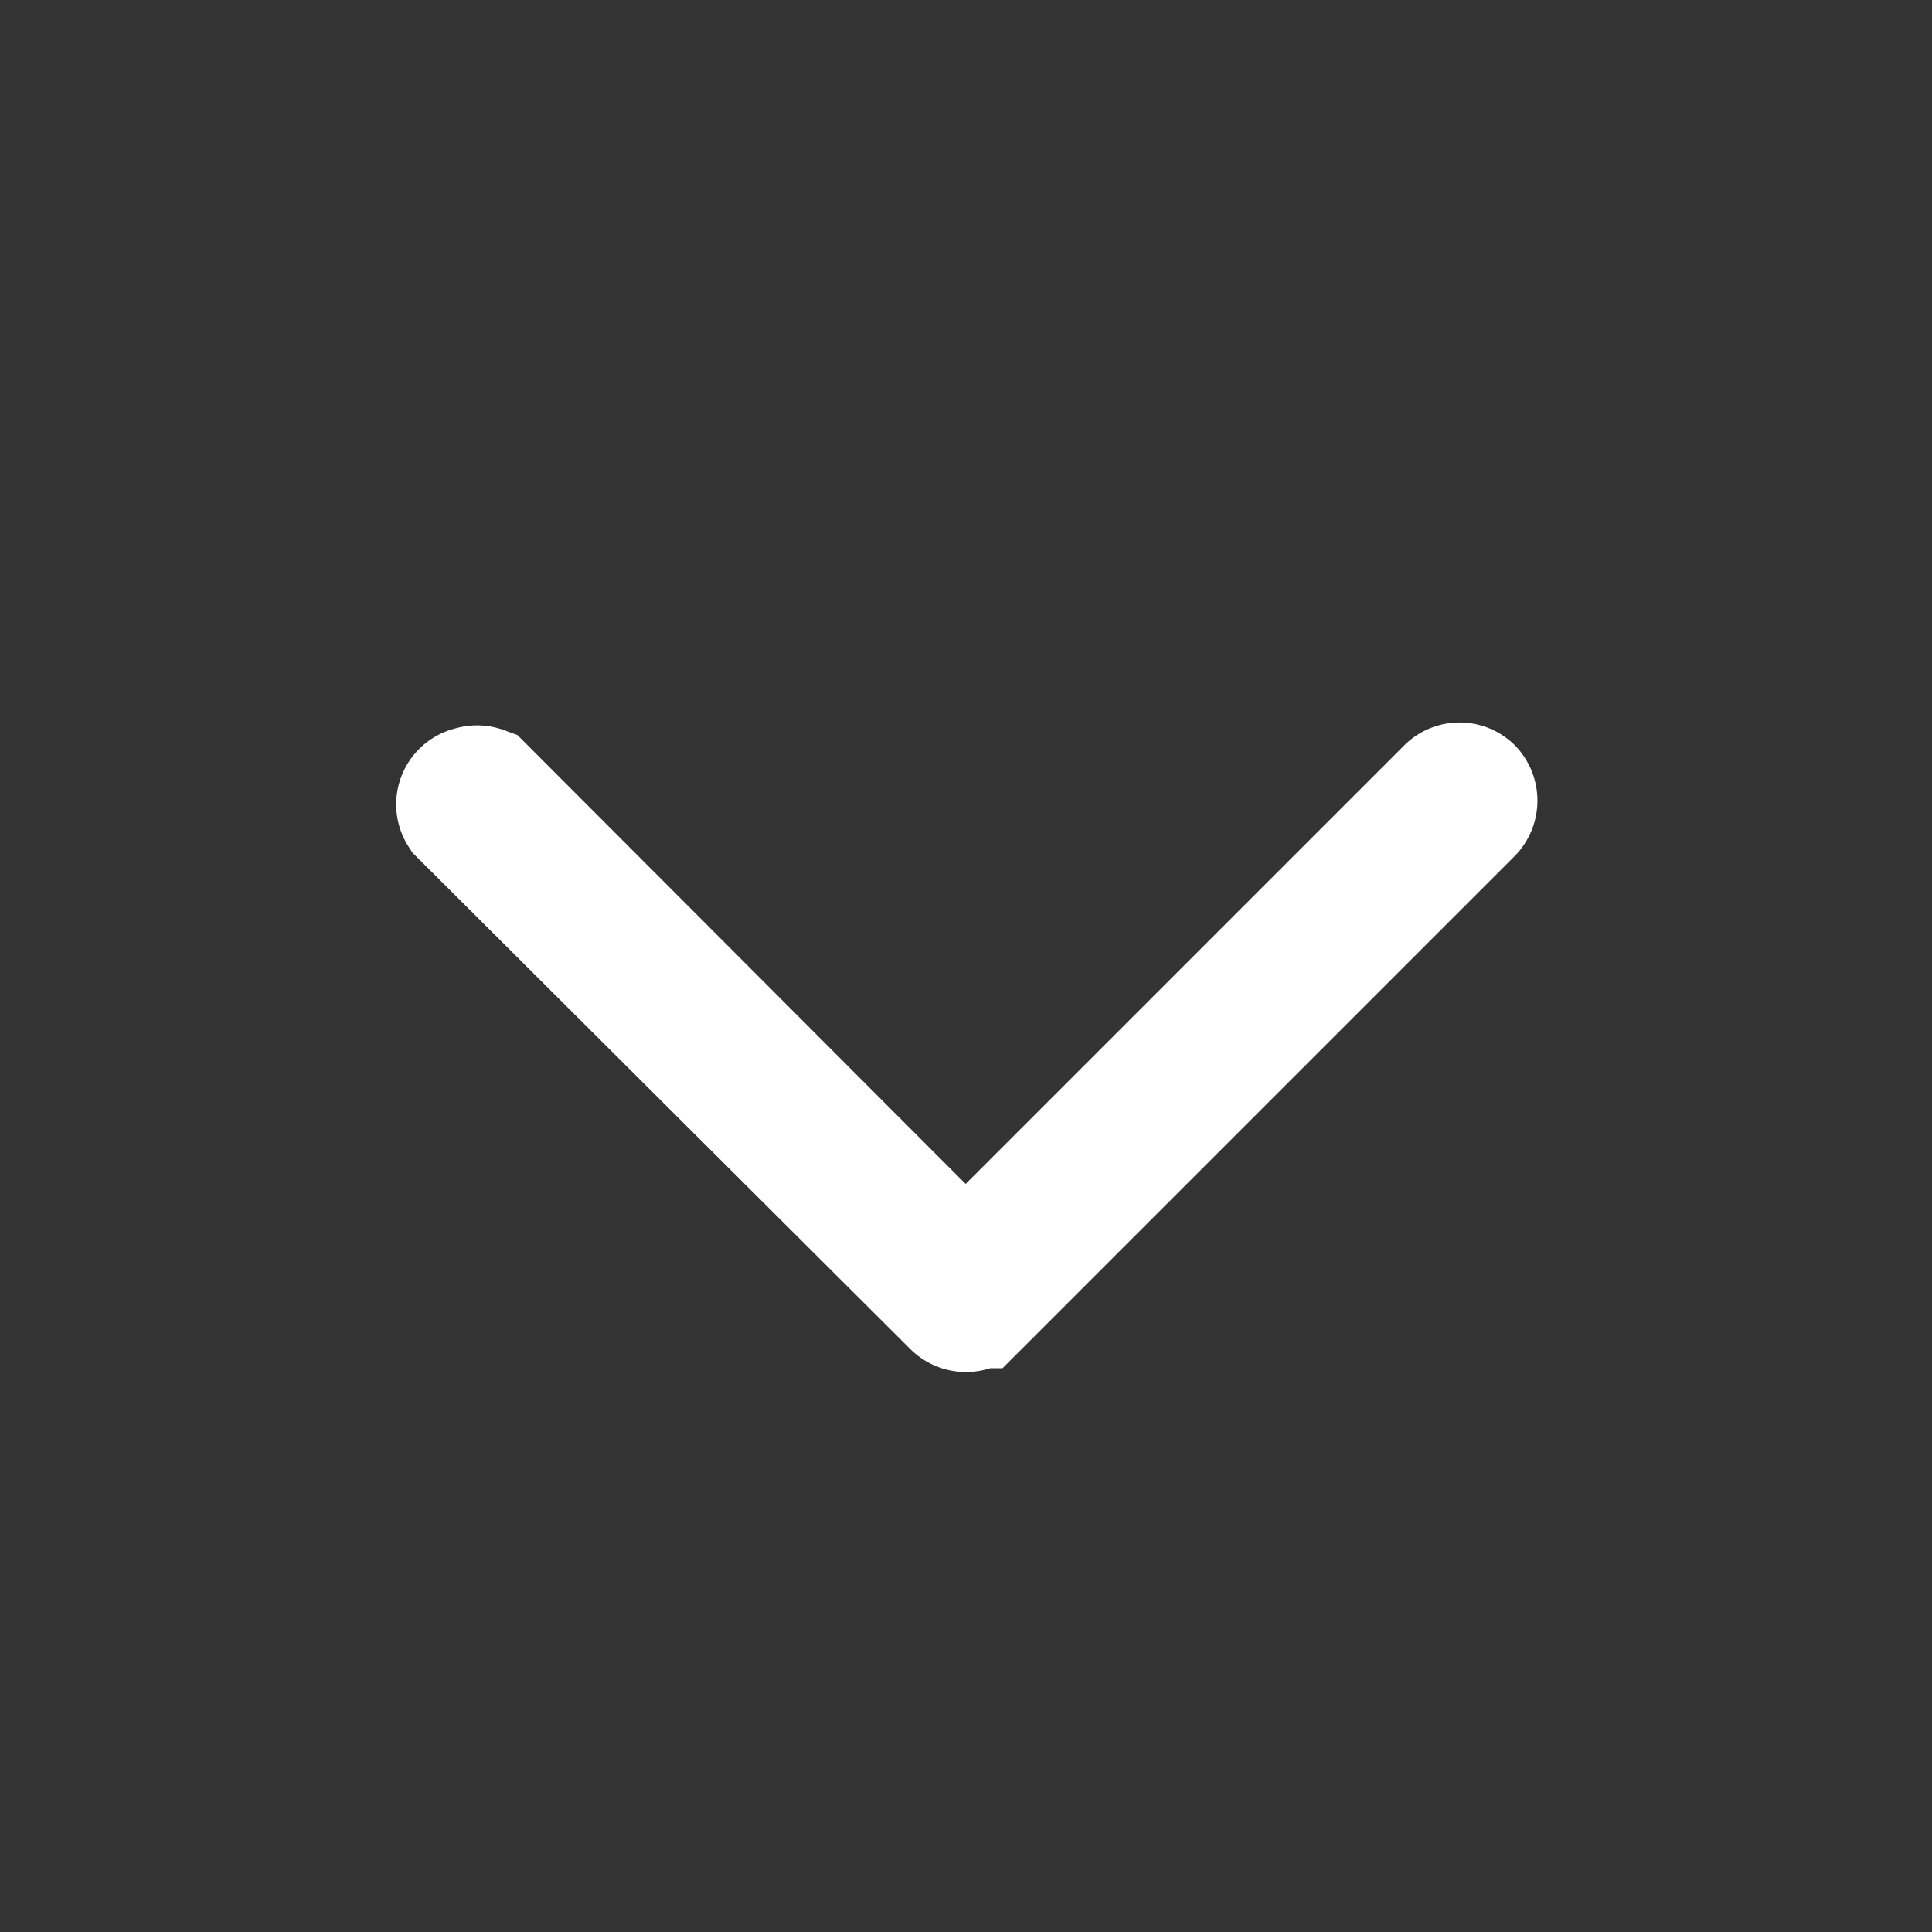<svg id="레이어_1" data-name="레이어 1" xmlns="http://www.w3.org/2000/svg" width="9.48mm" height="9.48mm" viewBox="0 0 26.87 26.87">
  <rect x="0" y="0" width="26.87" height="26.87" fill="#333333" stroke="none"/>
  <defs>
    <style>
      .cls-1 {
        fill: #fff;
        stroke: #fff;
        stroke-miterlimit: 10;
        stroke-width: 1.8px;
      }
    </style>
  </defs>
  <g id="w_lnb_icon" data-name="w lnb icon">
    <g id="그룹_12061" data-name="그룹 12061">
      <path id="패스_17571" data-name="패스 17571" class="cls-1" d="M6.57,11a.19.19,0,0,1,.13,0l6.73,6.74L20.17,11a.19.19,0,0,1,.26,0,.2.2,0,0,1,0,.27h0l-6.86,6.86a.2.2,0,0,1-.27,0L6.44,11.29A.19.19,0,0,1,6.57,11Z"/>
    </g>
  </g>
</svg>
